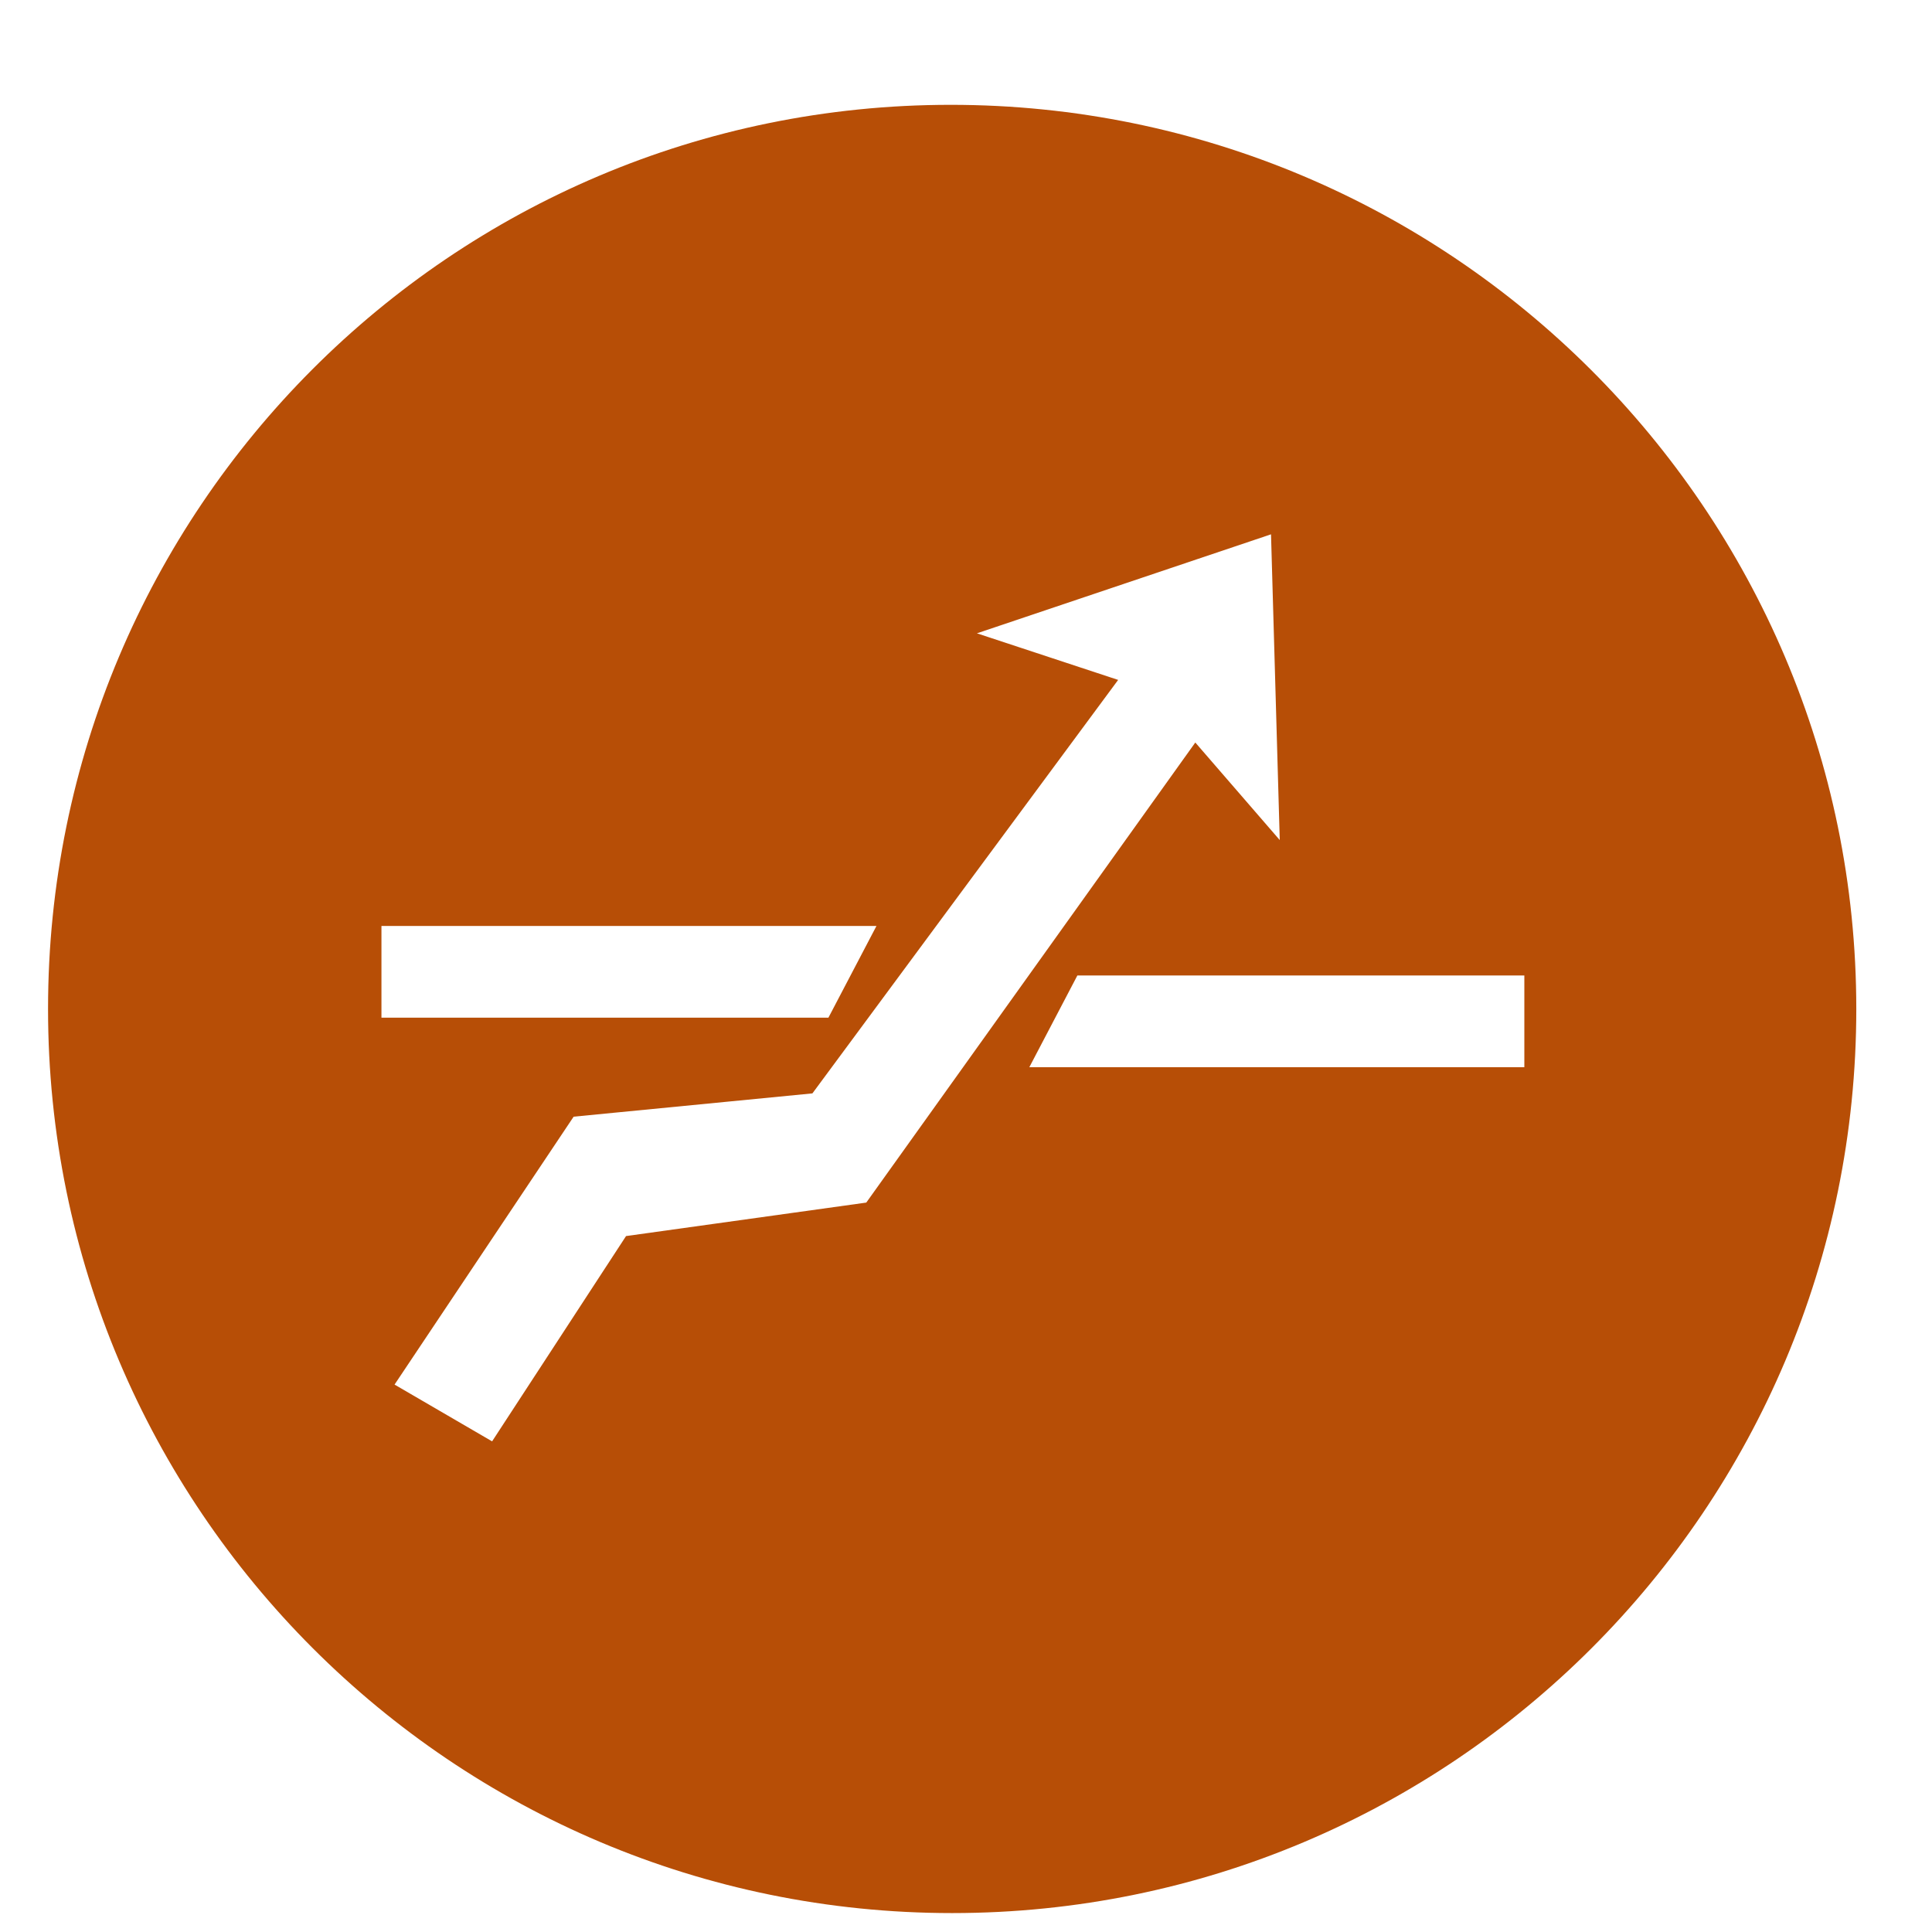 <?xml version="1.0" encoding="utf-8"?>
<!-- Generator: Adobe Illustrator 27.3.1, SVG Export Plug-In . SVG Version: 6.00 Build 0)  -->
<svg version="1.1" id="Layer_2" xmlns="http://www.w3.org/2000/svg" xmlns:xlink="http://www.w3.org/1999/xlink" x="0px" y="0px"
	 viewBox="0 0 132.7 132.7" style="enable-background:new 0 0 132.7 132.7;" xml:space="preserve">
<style type="text/css">
	.st0{fill:#B74E06;}
</style>
<path class="st0" d="M65.3,7.2C31,7.2,3.3,35,3.3,69.3s27.8,62.1,62.1,62.1s62.1-27.8,62.1-62.1S99.6,7.2,65.3,7.2z M26.2,63.6h34
	l-3.3,6.3H26.2V63.6z M59.5,82.6L43,84.9L33.8,99l-6.7-3.9l12.3-18.4l16.4-1.6l21-28.4l-9.7-3.2l20.2-6.8l0.6,21L82.1,51L59.5,82.6z
	 M104.7,73.3h-34L74,67h30.7V73.3z"/>
<g>
</g>
<g>
</g>
<g>
</g>
<g>
</g>
<g>
</g>
<g>
</g>
<g>
</g>
<g>
</g>
<g>
</g>
<g>
</g>
<g>
</g>
<g>
</g>
<g>
</g>
<g>
</g>
<g>
</g>
</svg>
